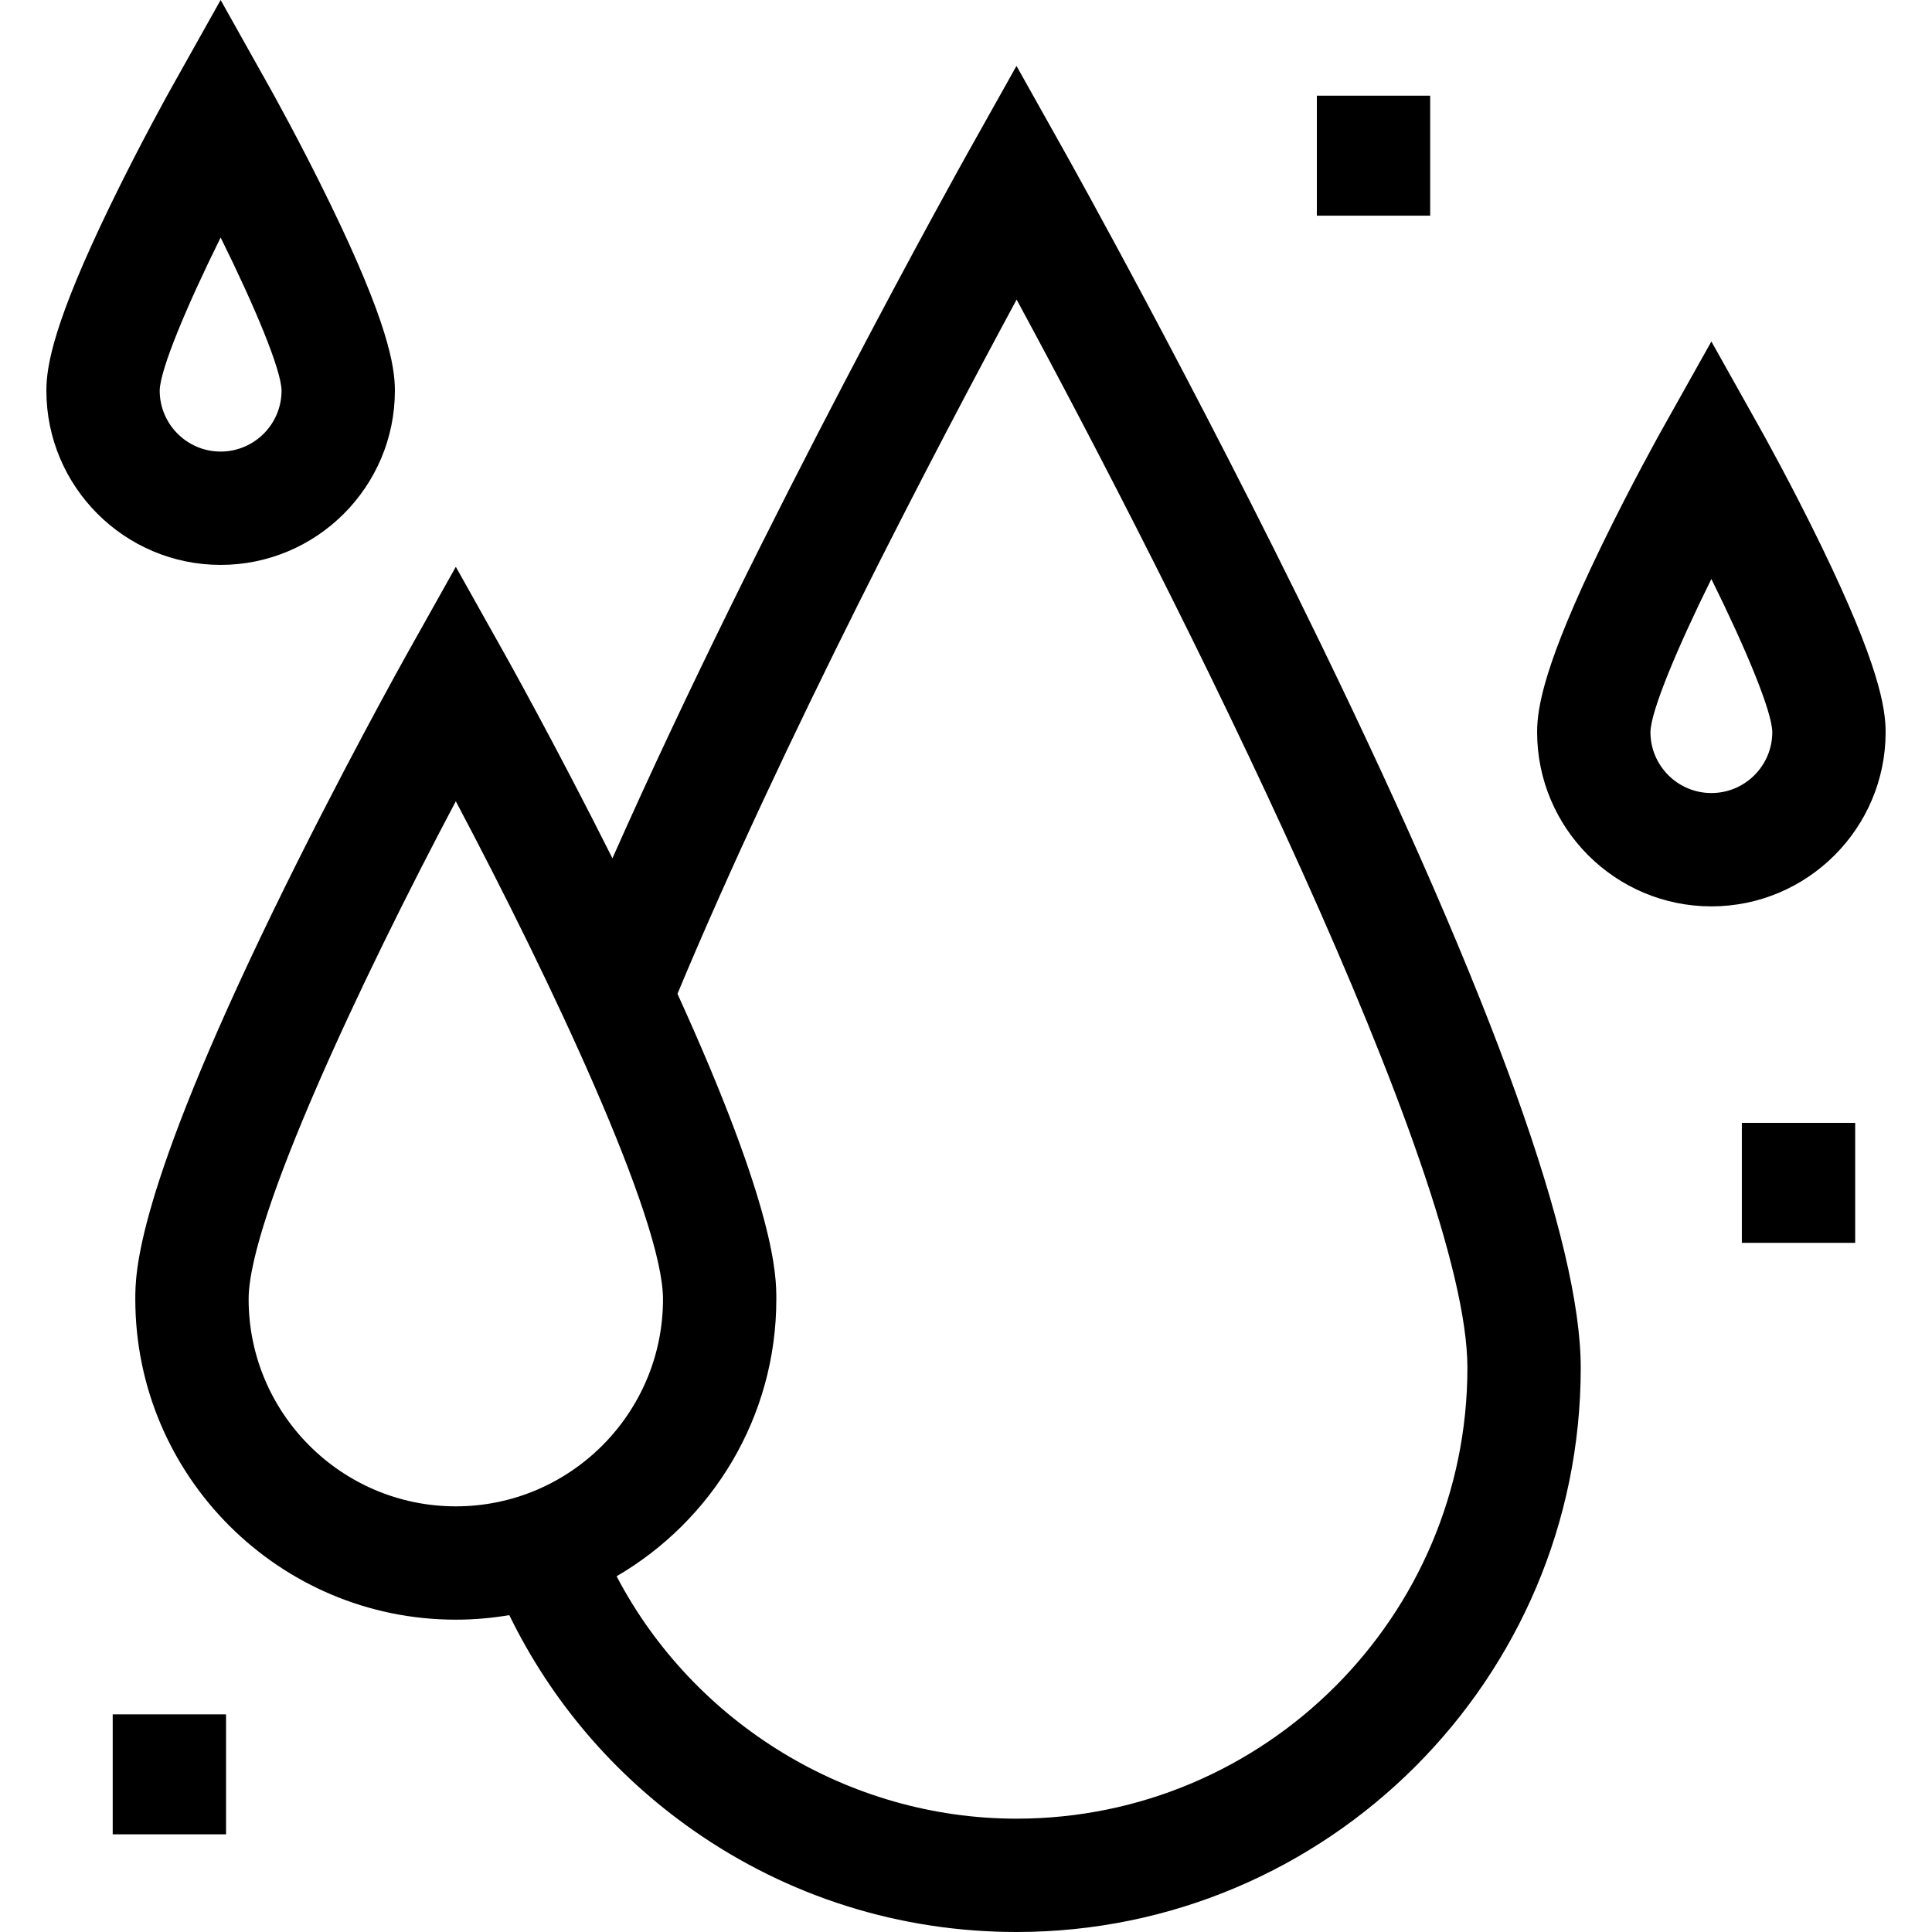 <?xml version="1.0" encoding="UTF-8"?> <svg xmlns="http://www.w3.org/2000/svg" id="Capa_1" height="512" viewBox="0 0 511.42 511.42" width="512"><g id="XMLID_1155_"><path id="XMLID_1158_" d="m104.531 103.406c0-6.607-1.94-18.189-17.069-49.359-7.884-16.244-15.646-30.118-15.973-30.701l-13.085-23.346-13.085 23.346c-.327.583-8.089 14.457-15.973 30.701-15.129 31.17-17.069 42.752-17.069 49.359 0 25.435 20.693 46.128 46.127 46.128s46.127-20.693 46.127-46.128zm-62.255.005c.067-5.55 7.16-22.418 16.129-40.542 8.967 18.117 16.059 34.983 16.125 40.537 0 8.893-7.235 16.128-16.127 16.128-8.89 0-16.124-7.232-16.127-16.123z"></path><path id="XMLID_1163_" d="m499.144 193.799c0-6.607-1.94-18.189-17.069-49.36-7.884-16.244-15.646-30.118-15.973-30.701l-13.085-23.346-13.085 23.346c-.327.583-8.089 14.457-15.973 30.701-15.129 31.171-17.069 42.753-17.069 49.36 0 25.435 20.693 46.128 46.127 46.128s46.127-20.694 46.127-46.128zm-46.128 16.128c-8.891 0-16.125-7.232-16.127-16.124.067-5.549 7.159-22.417 16.127-40.539 8.969 18.122 16.061 34.988 16.127 40.534.001 8.893-7.234 16.129-16.127 16.129z"></path><path id="XMLID_1284_" d="m282.16 40.793-13.085-23.346-13.085 23.346c-.602 1.074-54.415 97.33-93.873 186.407-14.906-29.742-28.22-53.54-28.373-53.813l-13.085-23.346-13.085 23.346c-.177.315-17.879 31.955-35.331 67.911-36.427 75.05-36.427 95.79-36.427 102.605 0 46.782 38.061 84.843 84.843 84.843 4.825 0 9.55-.427 14.158-1.204 11.068 22.711 27.667 42.212 48.597 56.888 25.183 17.657 54.804 26.99 85.661 26.99 82.359 0 149.363-67.004 149.363-149.362 0-33.063-23.11-97.44-68.687-191.343-33.398-68.809-67.253-129.319-67.591-129.922zm-216.344 303.11c0-21.327 29.77-84.468 54.843-131.8 25.073 47.332 54.843 110.473 54.843 131.8 0 30.24-24.603 54.843-54.843 54.843s-54.843-24.602-54.843-54.843zm203.259 137.517c-44.529 0-85.484-25.295-105.855-64.168 25.257-14.713 42.282-42.071 42.282-73.348 0-6.104-.005-23.384-26.171-80.833 28.135-67.459 69.061-145.402 89.777-183.766 42.441 78.369 119.33 231.042 119.33 282.753 0 65.816-53.546 119.362-119.363 119.362z"></path><path id="XMLID_1286_" d="m348.584 25.328h30v31.759h-30z"></path><path id="XMLID_1287_" d="m29.835 453.806h30v31.758h-30z"></path><path id="XMLID_1288_" d="m461.085 297.233h30v31.759h-30z"></path></g></svg> 